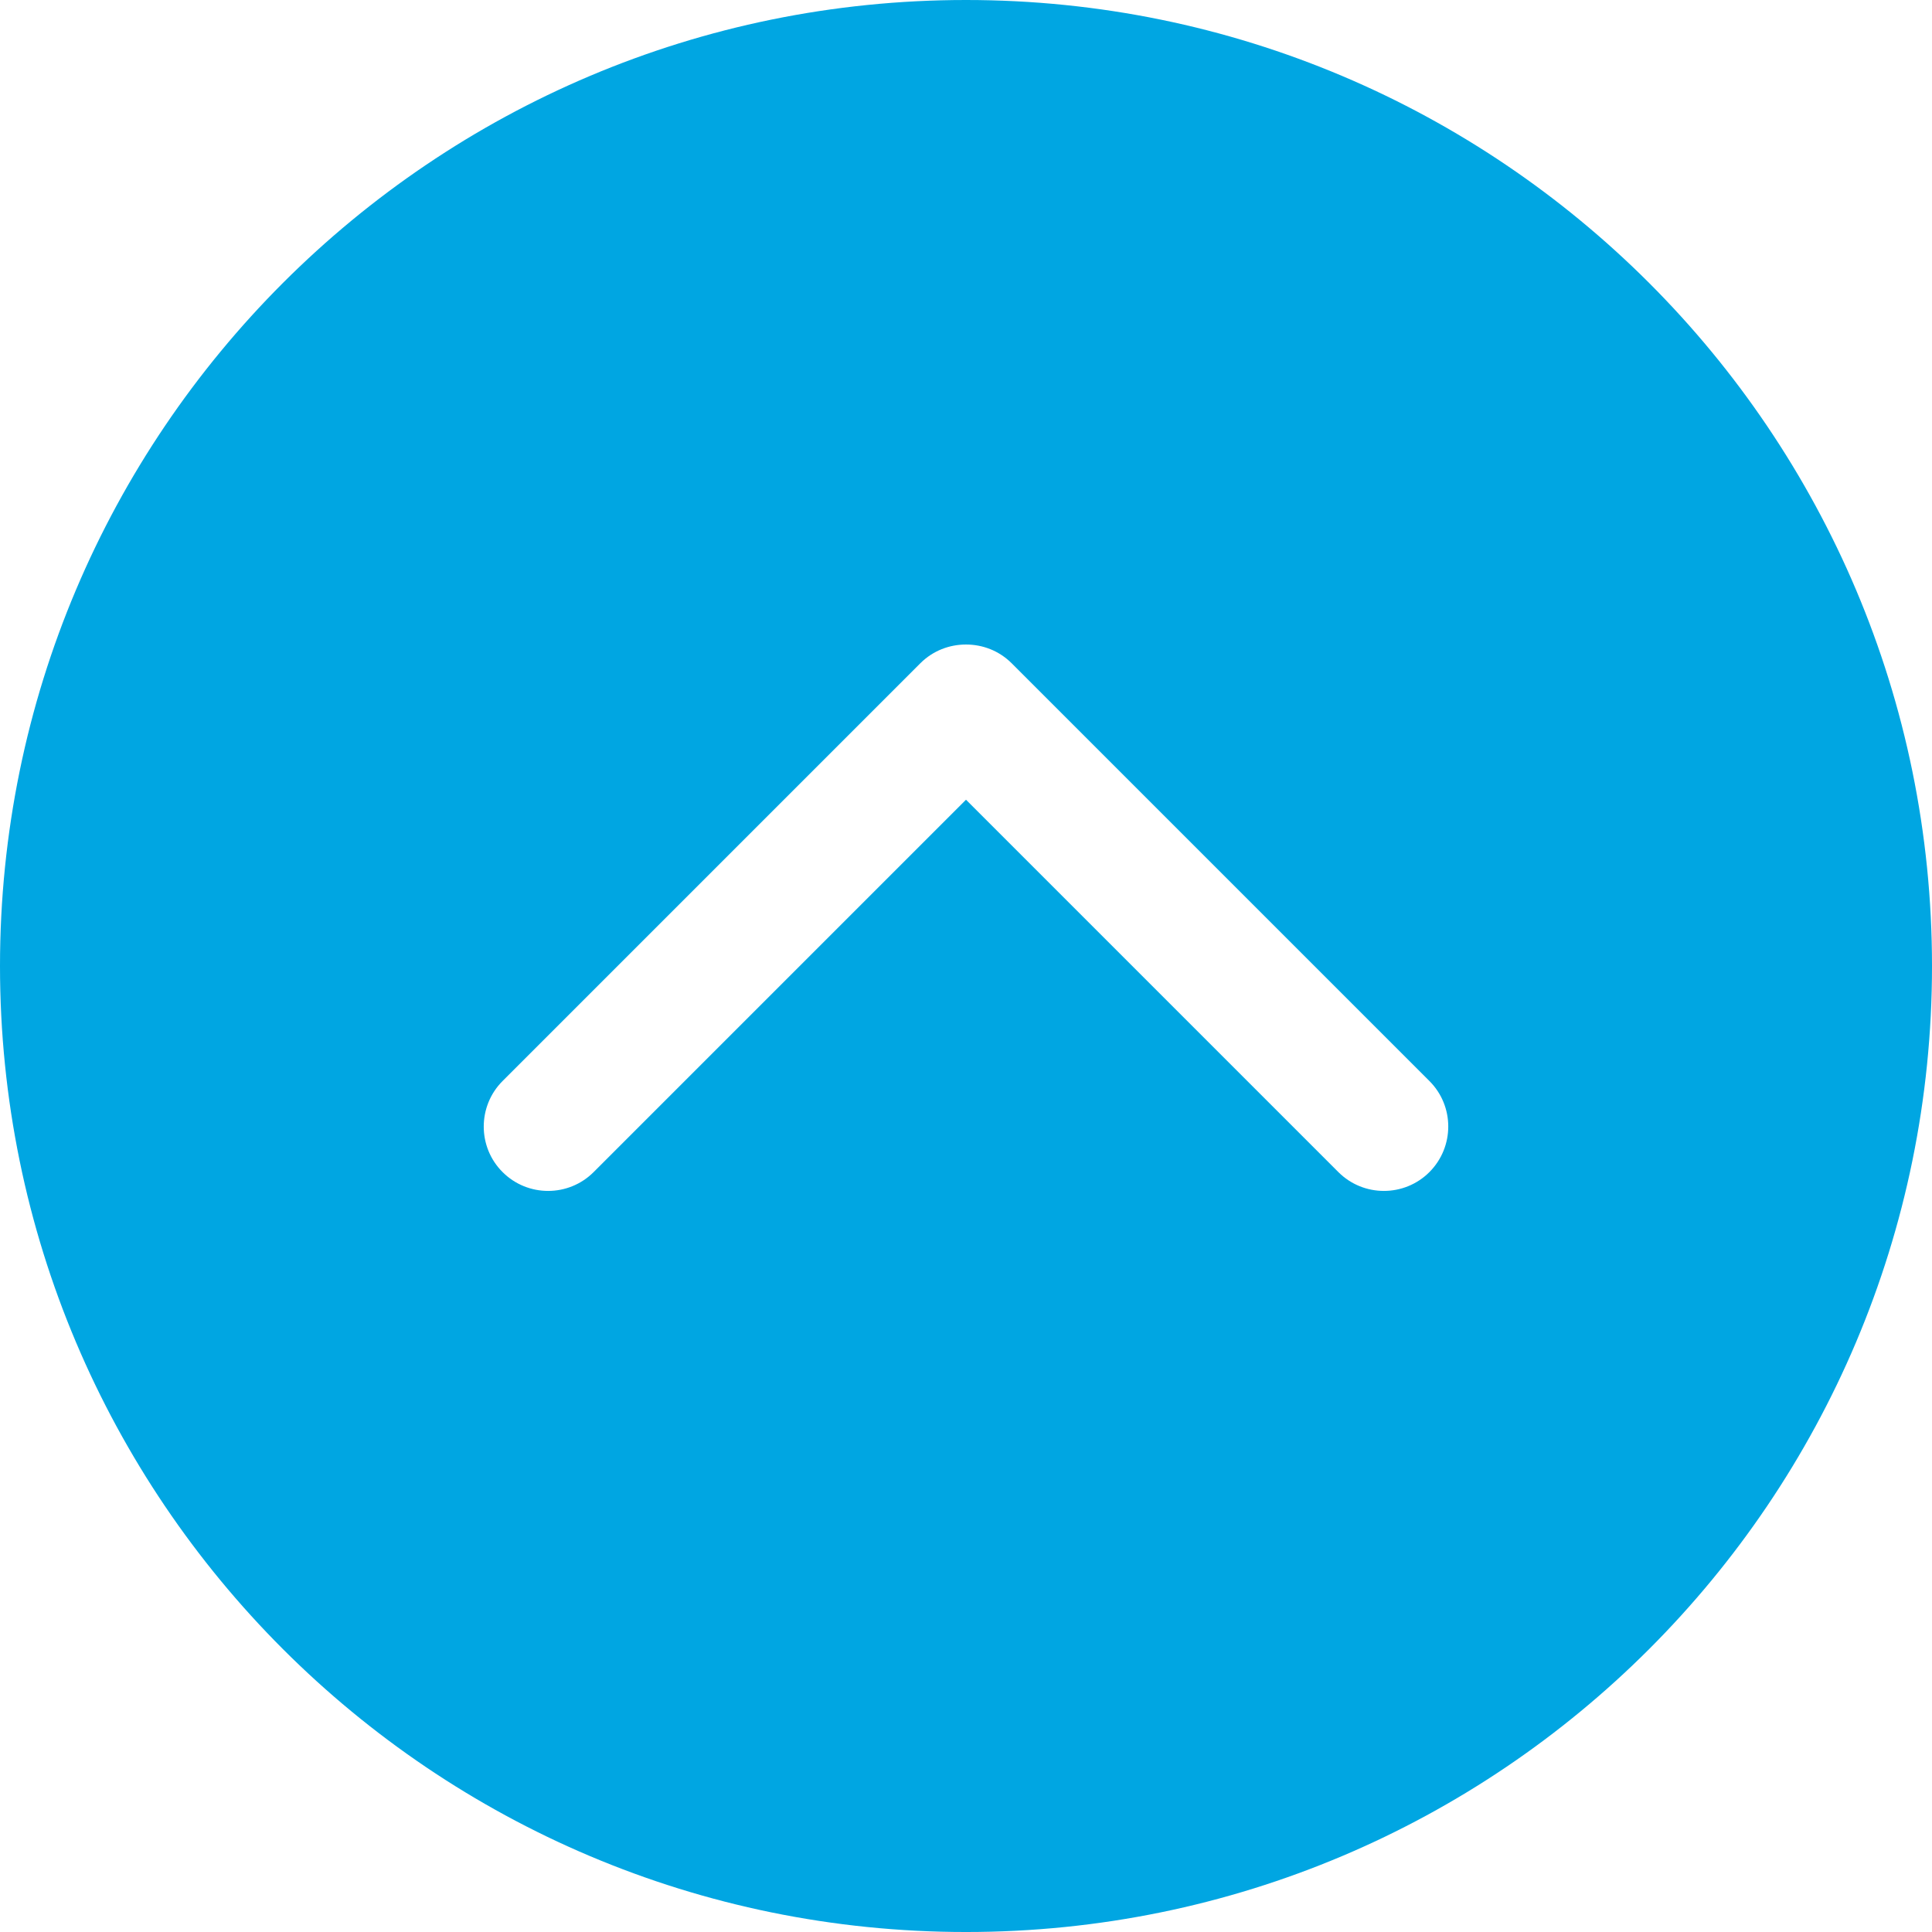 <?xml version="1.0" encoding="iso-8859-1"?>
<!-- Generator: Adobe Illustrator 19.0.0, SVG Export Plug-In . SVG Version: 6.00 Build 0)  -->
<svg xmlns="http://www.w3.org/2000/svg" xmlns:xlink="http://www.w3.org/1999/xlink" version="1.1" id="Capa_1" x="0px" y="0px" viewBox="0 0 476.737 476.737" style="enable-background:new 0 0 476.737 476.737;" xml:space="preserve" width="512px" height="512px">
		<g>
			<path d="M238.369,0C106.726,0,0,106.726,0,238.369c0,131.675,106.726,238.369,238.369,238.369     c131.675,0,238.369-106.694,238.369-238.369C476.737,106.726,370.043,0,238.369,0z M352.722,289.221     c-6.198,6.198-16.273,6.198-22.47,0l-91.883-91.883l-91.883,91.883c-6.198,6.198-16.273,6.198-22.47,0     c-6.198-6.166-6.198-16.273,0-22.47L227.086,163.68c3.115-3.115,7.183-4.64,11.283-4.64s8.168,1.526,11.283,4.64L352.722,266.75     C358.92,272.948,358.92,282.991,352.722,289.221z" fill="#00a6e2"/>
		</g>
</svg>

